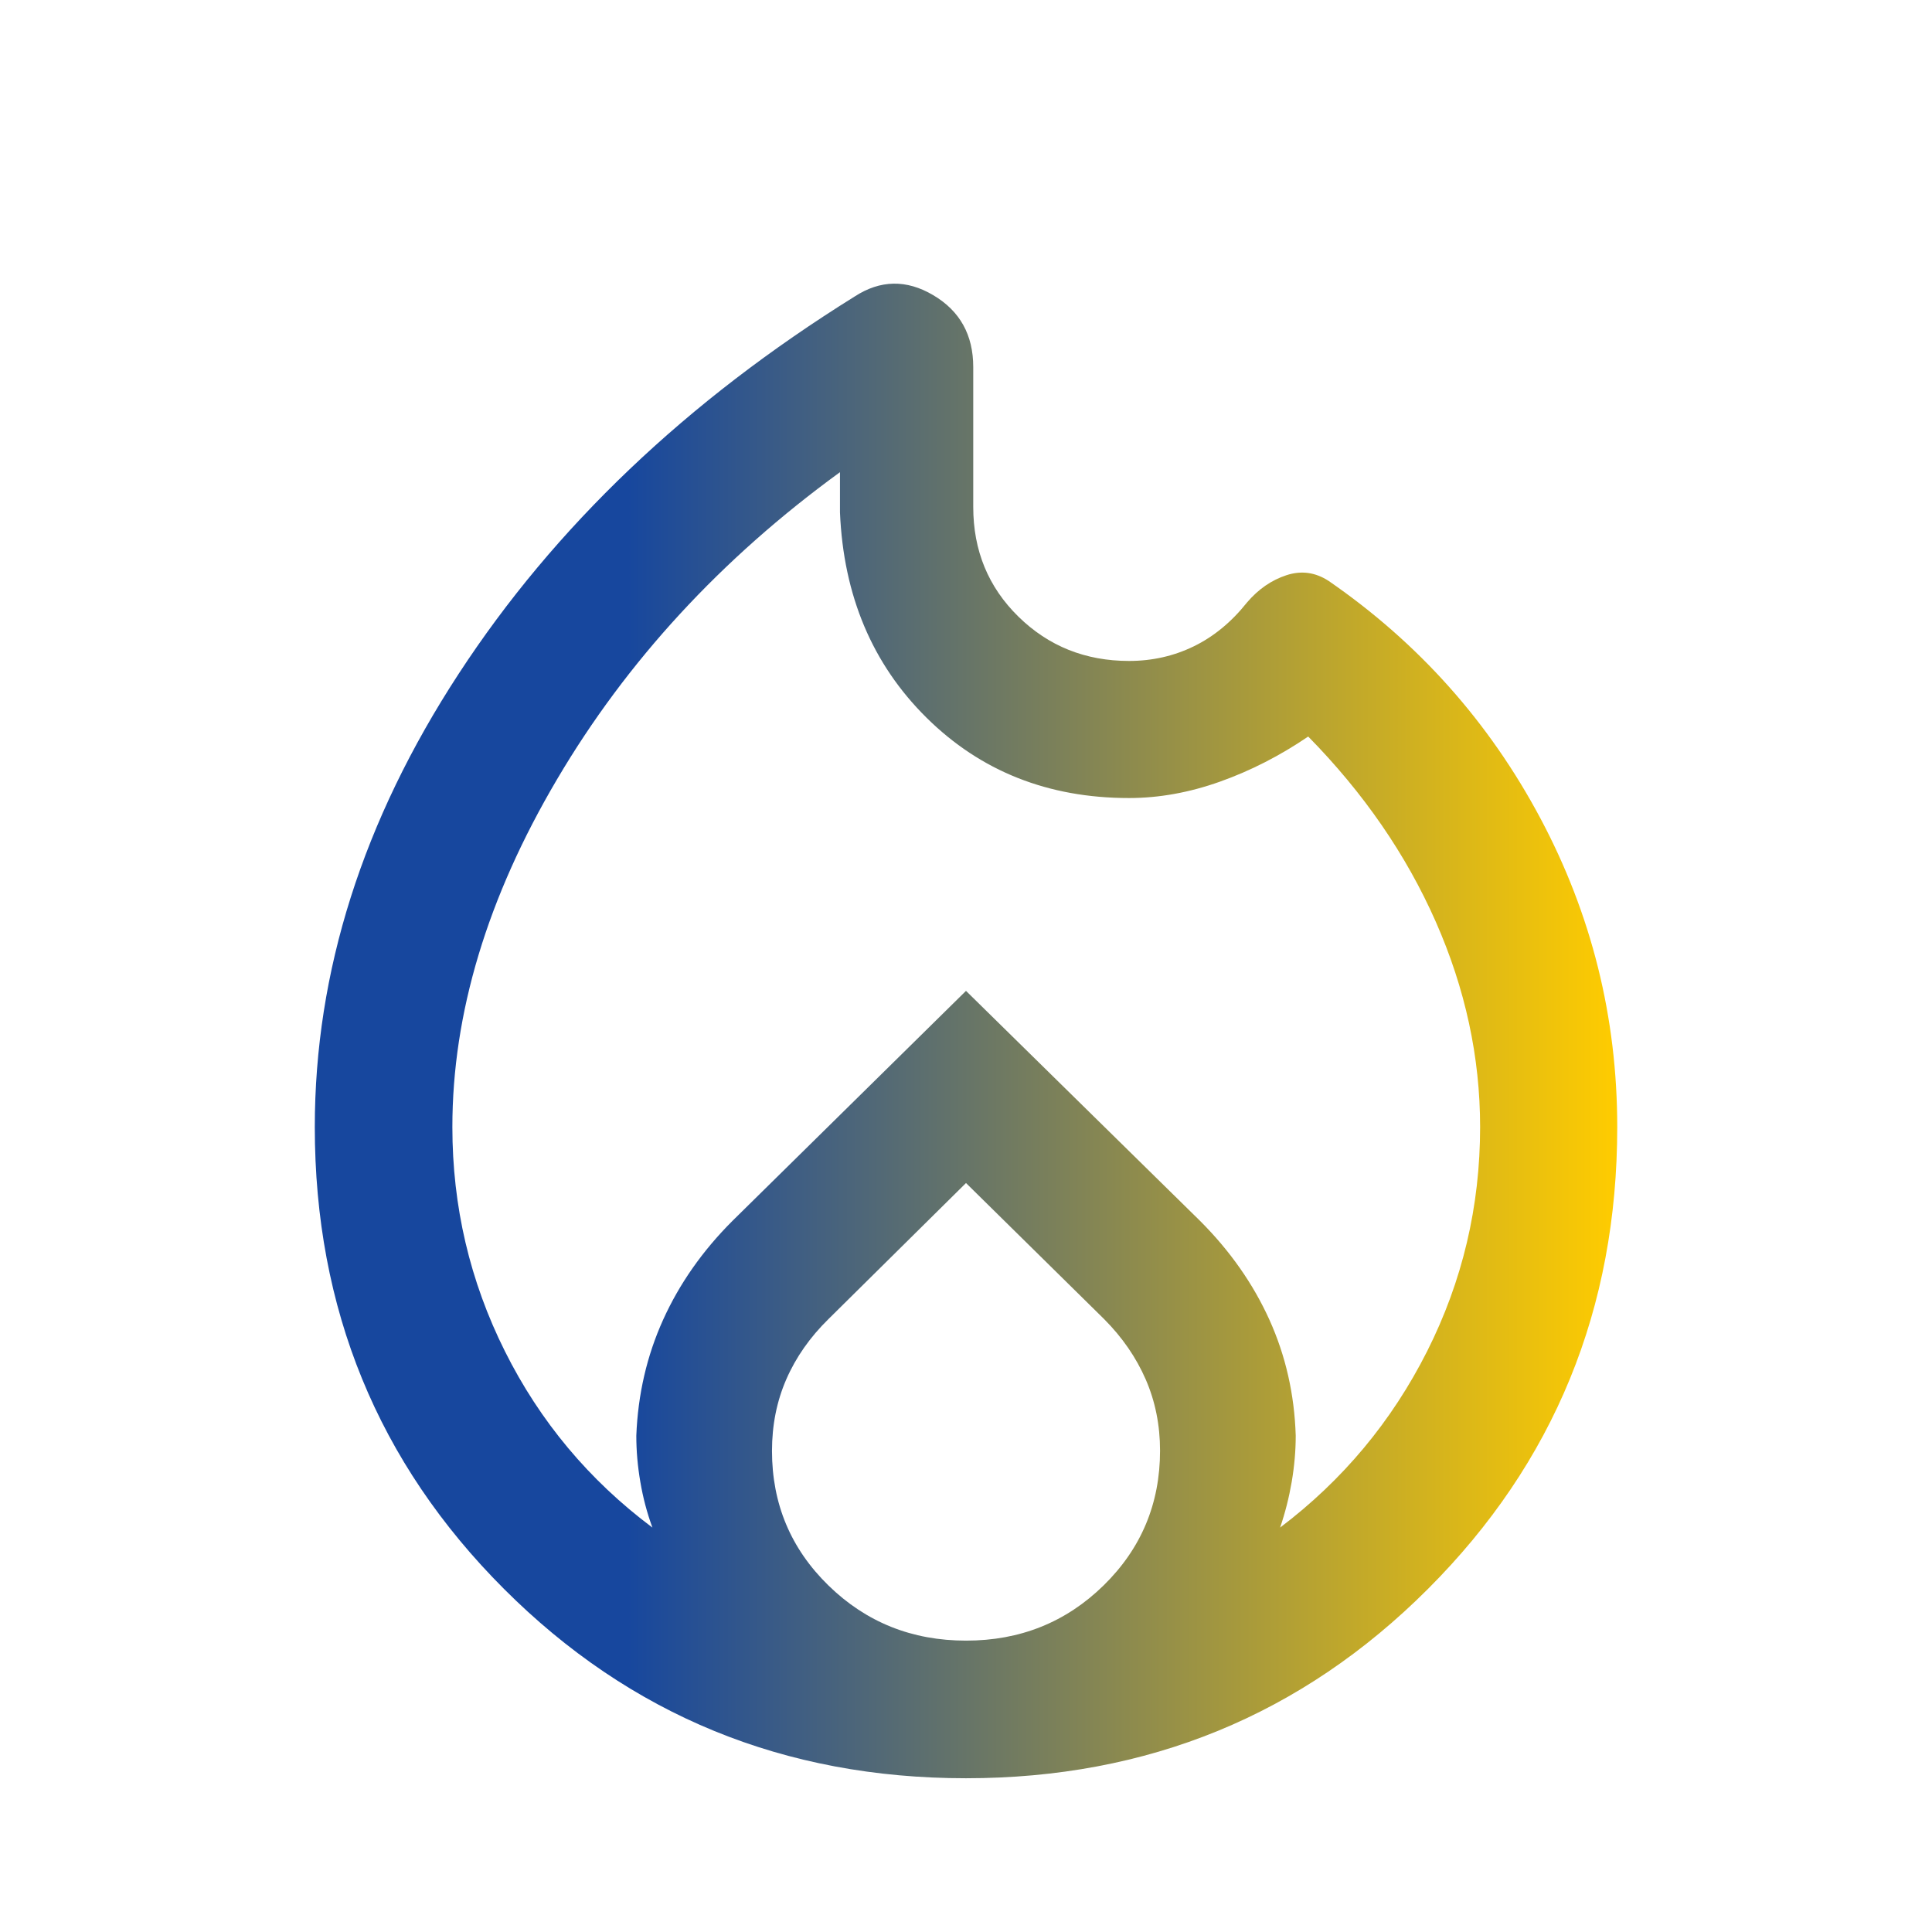 <svg xmlns="http://www.w3.org/2000/svg" width="48" height="48" viewBox="0 0 48 48" fill="none"><path d="M23.999 44.18C19.482 44.18 15.657 42.612 12.522 39.477C9.388 36.342 7.821 32.517 7.821 28C7.821 24.144 9.012 20.391 11.396 16.74C13.779 13.089 17.058 9.965 21.233 7.367C21.871 6.952 22.522 6.941 23.185 7.333C23.848 7.724 24.18 8.32 24.18 9.12V12.595C24.18 13.679 24.554 14.587 25.303 15.321C26.051 16.054 26.967 16.421 28.05 16.421C28.626 16.421 29.162 16.3 29.659 16.058C30.156 15.816 30.596 15.453 30.981 14.969C31.262 14.639 31.588 14.414 31.958 14.292C32.327 14.17 32.678 14.217 33.01 14.433C35.243 15.973 36.996 17.938 38.27 20.329C39.543 22.719 40.18 25.276 40.18 28C40.18 32.517 38.612 36.342 35.477 39.477C32.342 42.612 28.516 44.18 23.999 44.18ZM11.239 28C11.239 29.973 11.674 31.83 12.545 33.573C13.415 35.315 14.636 36.775 16.209 37.952C16.075 37.586 15.975 37.208 15.909 36.818C15.842 36.428 15.809 36.046 15.809 35.67C15.849 34.643 16.071 33.683 16.475 32.789C16.879 31.896 17.452 31.078 18.195 30.335L24 24.618L29.818 30.335C30.56 31.078 31.134 31.896 31.538 32.789C31.942 33.683 32.16 34.643 32.192 35.67C32.192 36.046 32.158 36.428 32.092 36.818C32.025 37.208 31.929 37.586 31.804 37.952C33.36 36.775 34.577 35.315 35.456 33.573C36.334 31.83 36.773 29.973 36.773 28C36.773 26.264 36.405 24.563 35.67 22.897C34.934 21.231 33.878 19.699 32.502 18.299C31.802 18.775 31.071 19.149 30.31 19.42C29.549 19.691 28.795 19.827 28.05 19.827C26.041 19.827 24.363 19.161 23.018 17.83C21.673 16.498 20.956 14.799 20.869 12.731V11.731C17.915 13.881 15.571 16.425 13.839 19.363C12.106 22.3 11.239 25.179 11.239 28ZM24 29.392L20.585 32.77C20.124 33.222 19.775 33.72 19.537 34.265C19.299 34.81 19.18 35.404 19.18 36.048C19.18 37.364 19.648 38.479 20.584 39.392C21.52 40.305 22.659 40.761 24.002 40.761C25.345 40.761 26.484 40.304 27.419 39.389C28.353 38.474 28.821 37.358 28.821 36.041C28.821 35.406 28.702 34.816 28.465 34.271C28.227 33.725 27.883 33.226 27.433 32.774L24 29.392Z" fill="url(#paint0_linear_9557_14022)"></path><defs><linearGradient id="paint0_linear_9557_14022" x1="40.18" y1="25.613" x2="7.821" y2="25.613" gradientUnits="userSpaceOnUse"><stop stop-color="#FFCC00"></stop><stop offset="0.76" stop-color="#17479E"></stop></linearGradient></defs></svg>